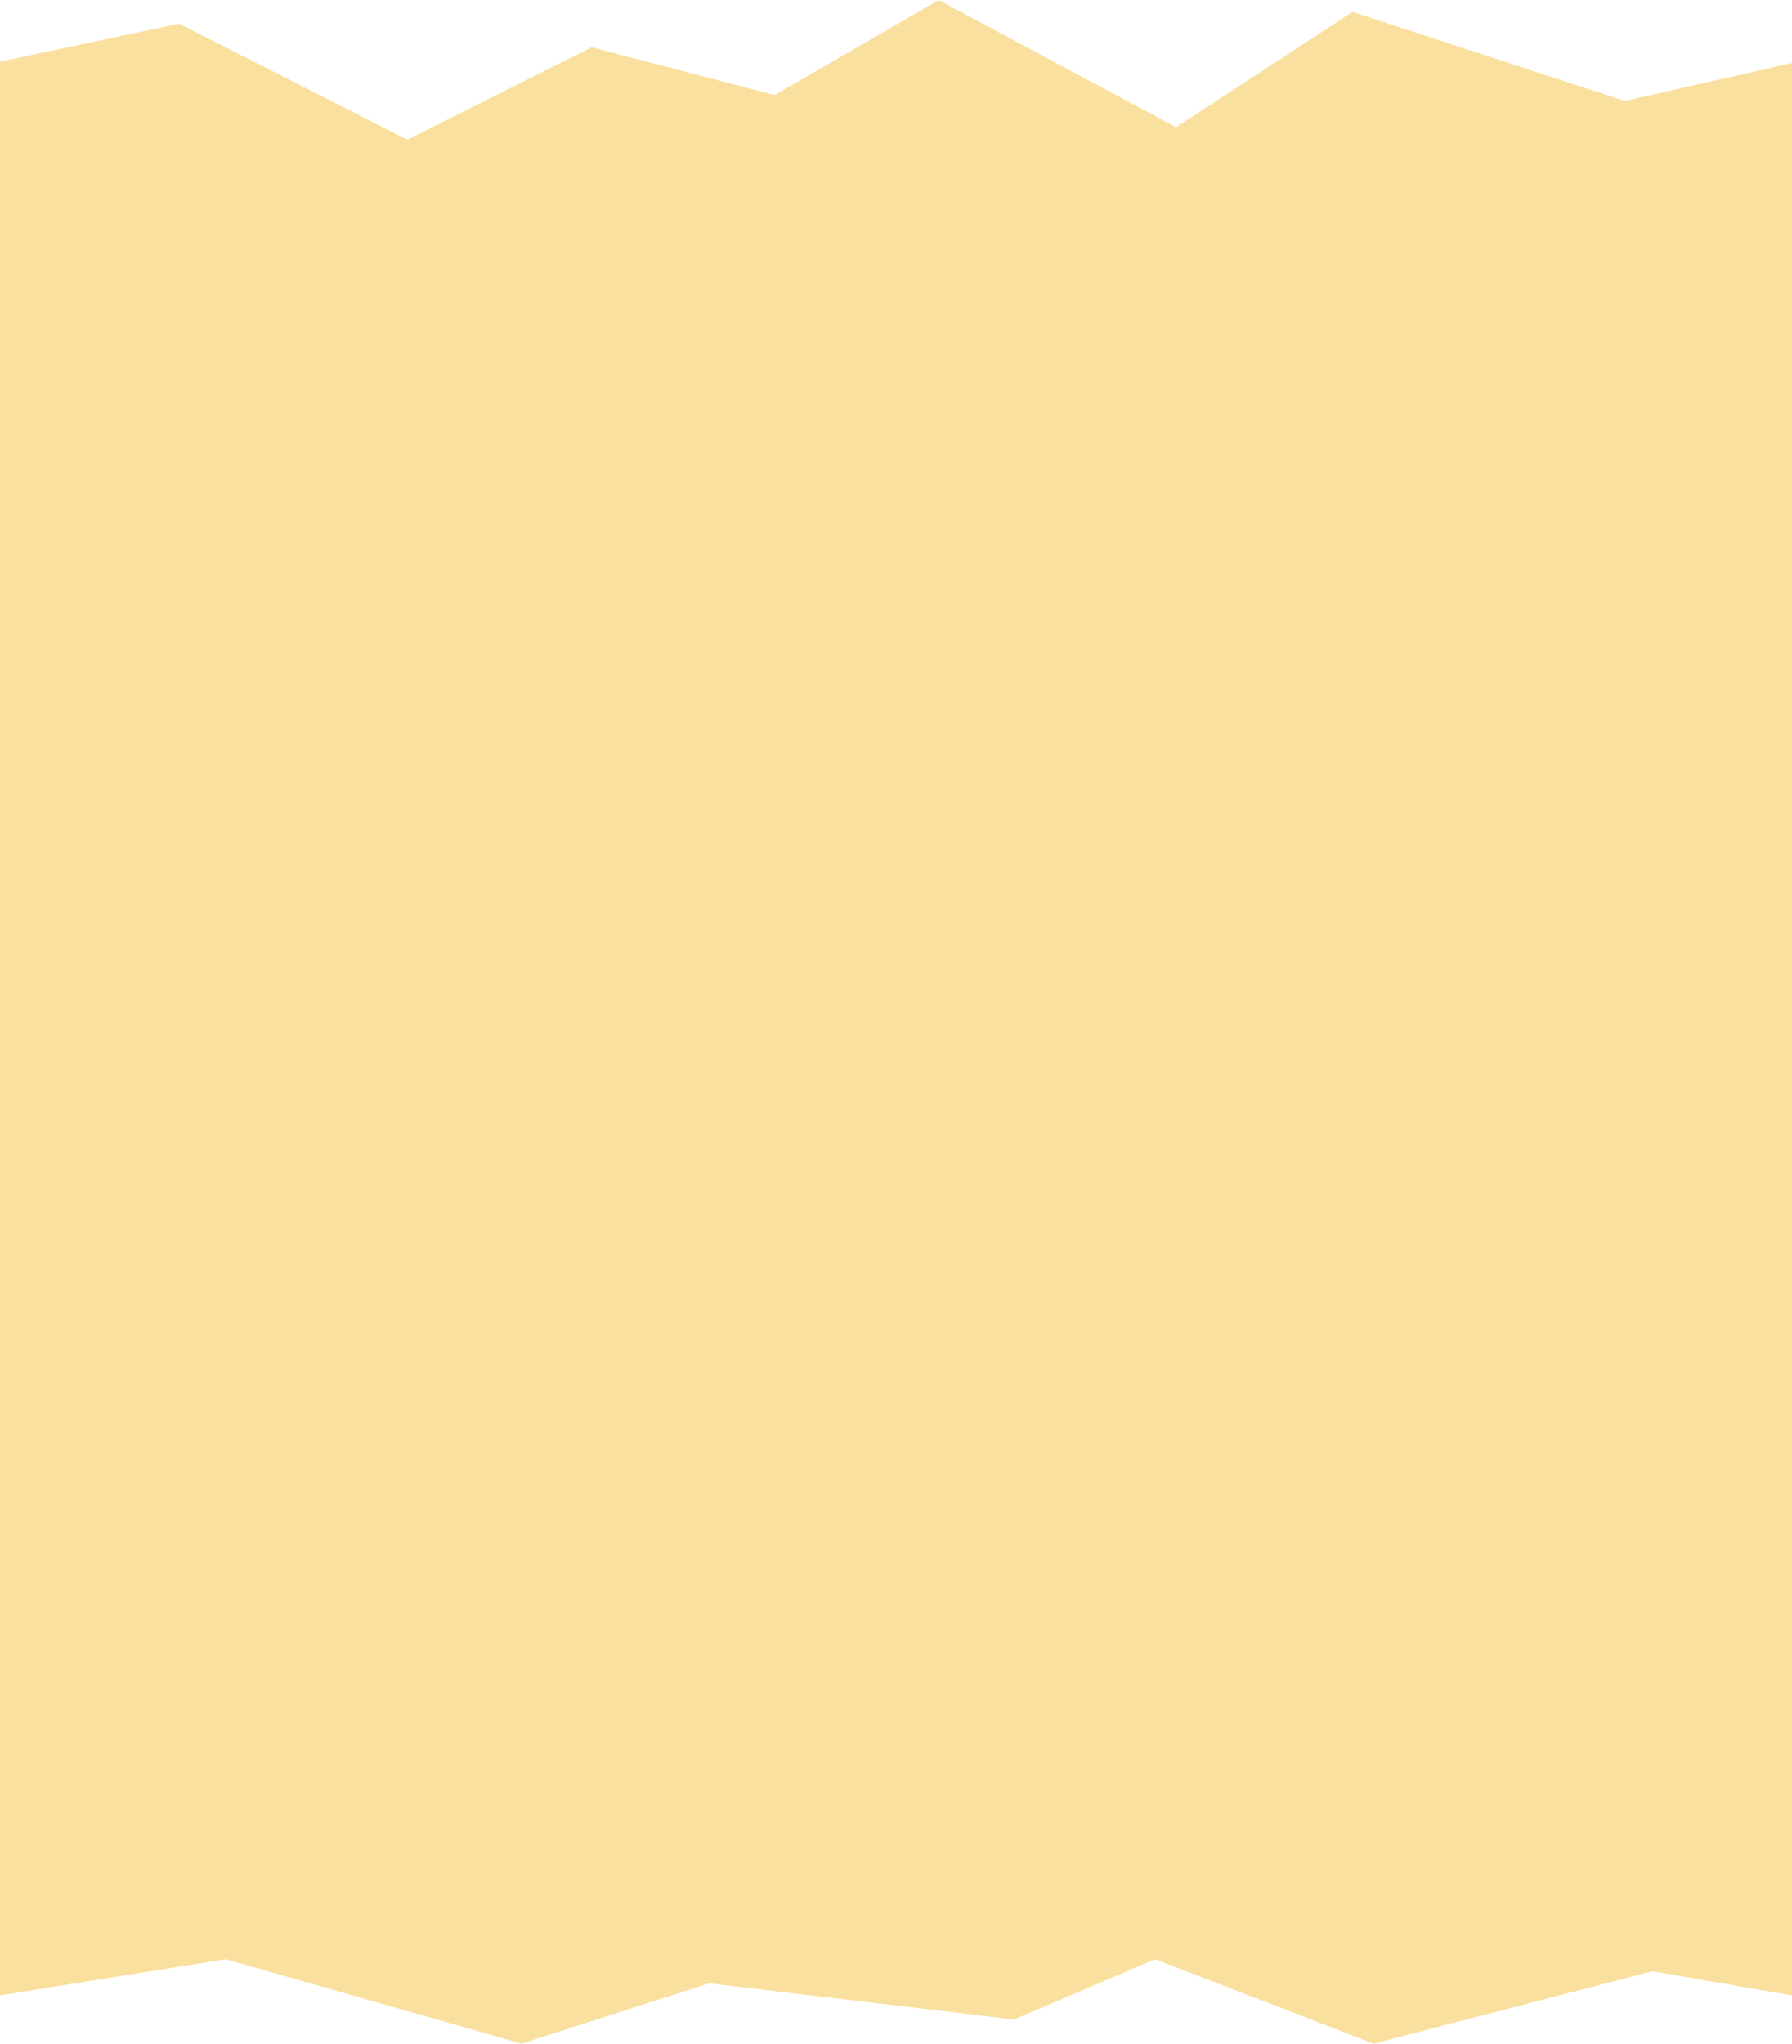 <?xml version="1.0" encoding="UTF-8"?> <svg xmlns="http://www.w3.org/2000/svg" width="1366" height="1558" viewBox="0 0 1366 1558" fill="none"> <path fill-rule="evenodd" clip-rule="evenodd" d="M0 47V1520.72L172 1493.14L397.5 1557.5L540.5 1511.53L773 1539.11L866.764 1499.01L880.5 1493.14L896.343 1499.26L1047 1557.5L1259.5 1502.33L1366 1520.72V48L1238.5 77L1031 9L896.5 97L804.3 47.589L715.5 0L590.5 72.5L451 36L310.5 106.5L136.5 18L0 47Z" fill="#FAE09E"></path> </svg> 